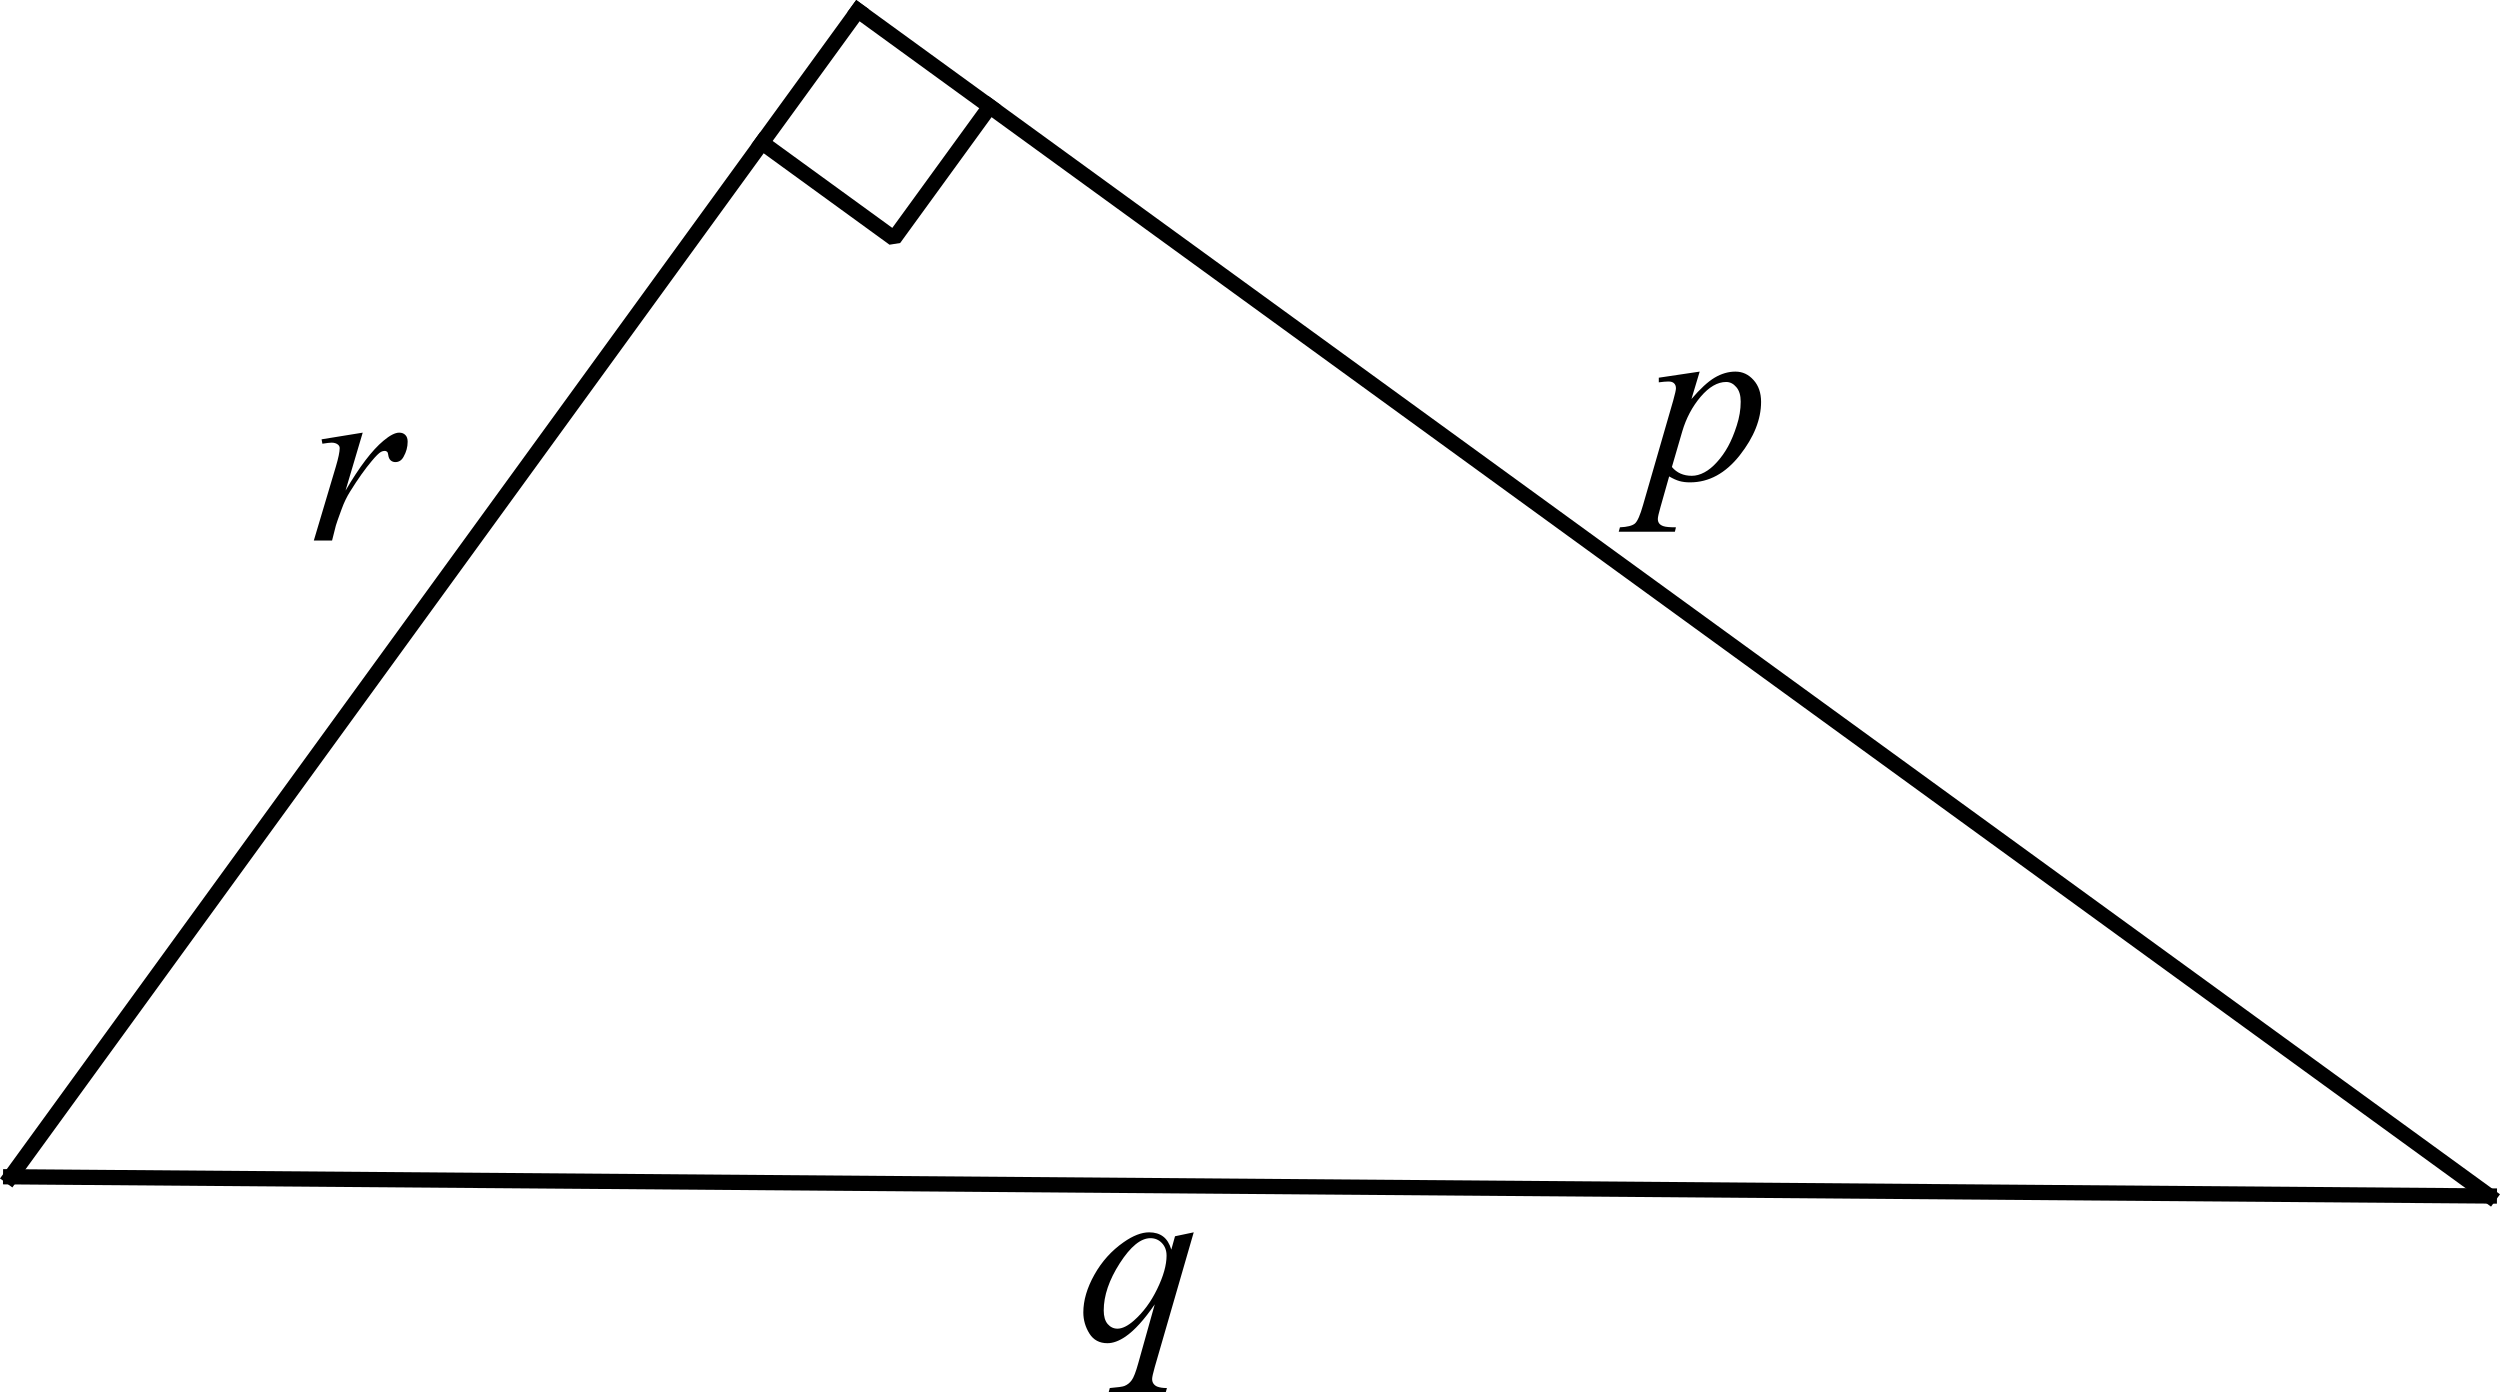<svg width="163.816" height="91.242" viewBox="281 114 204.77 114.052" version="1.2" xmlns="http://www.w3.org/2000/svg"><g font-weight="400"><g style="fill-rule:evenodd"><path style="vector-effect:none" d="m290.579 219.113 69.396-95.515" transform="translate(-8.706 -8.725)" fill="none" stroke="#000" stroke-width="1.25" stroke-linecap="square" stroke-linejoin="bevel" font-family="'Segoe UI'" font-size="1.667"/></g><g style="fill-rule:evenodd"><path style="vector-effect:none" d="m359.975 123.598 133.628 97.087" transform="translate(-8.706 -8.725)" fill="none" stroke="#000" stroke-width="1.25" stroke-linecap="square" stroke-linejoin="bevel" font-family="'Segoe UI'" font-size="1.667"/></g><g style="fill-rule:evenodd"><path style="vector-effect:none" d="m493.603 220.685-203.024-1.572" transform="translate(-8.706 -8.725)" fill="none" stroke="#000" stroke-width="1.25" stroke-linecap="square" stroke-linejoin="bevel" font-family="'Segoe UI'" font-size="1.667"/></g><g style="fill-rule:evenodd"><path style="vector-effect:none" d="m352.12 134.409 10.811 7.854 7.854-10.811" transform="translate(-8.706 -8.725)" fill="none" stroke="#000" stroke-width="1.25" stroke-linecap="square" stroke-linejoin="bevel" font-family="'Segoe UI'" font-size="1.667"/></g><path d="M425.197 141.732h23.622v33h-23.622v-33" transform="translate(-8.706 -8.725)" fill="none" font-family="'Segoe UI'" font-size="1.667" style="fill-rule:evenodd;stroke-width:1;stroke-linecap:square;stroke-linejoin:bevel"/><g style="fill-rule:evenodd"><path d="m4.424 10.162-.674 2.246q1.064-1.25 1.895-1.748.84-.498 1.709-.498.869 0 1.484.693.615.684.615 1.788 0 2.148-1.748 4.375-1.748 2.216-4.072 2.216-.488 0-.87-.107-.37-.107-.84-.38l-.712 2.519q-.215.742-.215.966 0 .215.108.362.117.156.37.234.255.088 1.006.088l-.087.361h-4.6l.098-.361q.908-.039 1.23-.312.313-.274.664-1.514l2.47-8.555q.225-.81.225-1.006 0-.263-.156-.41-.146-.146-.459-.146-.283 0-.79.068v-.38zm-2.276 7.813q.606.722 1.631.722.508 0 1.035-.283.528-.283 1.026-.84.508-.556.908-1.28.4-.731.713-1.718.322-.986.322-1.953 0-.781-.361-1.191-.352-.42-.83-.42-1.055 0-2.09 1.21-1.025 1.212-1.504 2.833z" style="stroke:none" aria-label="p" transform="translate(415.794 134.275)" stroke="#000" stroke-width="1.25" stroke-linecap="square" stroke-linejoin="bevel" font-family="'Times New Roman'" font-size="20" font-style="italic"/></g><g style="fill-rule:evenodd"><path d="M9.482 10.162 6.29 21.197q-.215.762-.215.977 0 .224.108.38.117.167.312.245.303.117.791.117l-.098.361H2.51l.097-.361q.957-.078 1.192-.166.37-.146.605-.479.244-.332.537-1.396l1.348-4.814Q5 17.945 3.887 18.707q-.791.537-1.475.537-.976 0-1.474-.79-.499-.802-.499-1.73 0-1.474.909-3.095.908-1.621 2.392-2.656 1.153-.81 2.09-.81.693 0 1.143.34.449.333.673 1.075l.303-1.094zm-2.226 1.904q0-.625-.381-1.025-.38-.4-.938-.4-1.19 0-2.51 2.05Q2.11 14.742 2.11 16.56q0 .732.323 1.113.332.38.8.38.596 0 1.348-.663 1.143-1.006 1.904-2.578.772-1.582.772-2.745z" style="stroke:none" aria-label="q" transform="translate(369.294 204.775)" stroke="#000" stroke-width="1.25" stroke-linecap="square" stroke-linejoin="bevel" font-family="'Times New Roman'" font-size="20" font-style="italic"/></g><path d="M308.505 146.871h23.622v33h-23.622v-33" transform="translate(-8.706 -8.725)" fill="none" font-family="'Segoe UI'" font-size="1.667" style="fill-rule:evenodd;stroke-width:1;stroke-linecap:square;stroke-linejoin:bevel"/><g style="fill-rule:evenodd"><path d="m1.045 10.709 3.37-.547-1.407 4.746q1.709-2.92 3.105-4.082.791-.664 1.29-.664.322 0 .507.195.186.186.186.547 0 .645-.332 1.23-.235.44-.674.44-.225 0-.39-.146-.157-.147-.196-.45-.02-.185-.088-.244-.078-.078-.186-.078-.166 0-.312.078-.254.137-.772.762-.81.957-1.757 2.48-.41.645-.703 1.456-.41 1.113-.47 1.338L1.905 19H.41l1.807-6.064q.312-1.055.312-1.504 0-.176-.146-.293-.196-.157-.518-.157-.205 0-.752.088z" style="stroke:none" aria-label="r" transform="translate(306.294 139.275)" stroke="#000" stroke-width="1.25" stroke-linecap="square" stroke-linejoin="bevel" font-family="'Times New Roman'" font-size="20" font-style="italic"/></g></g></svg>